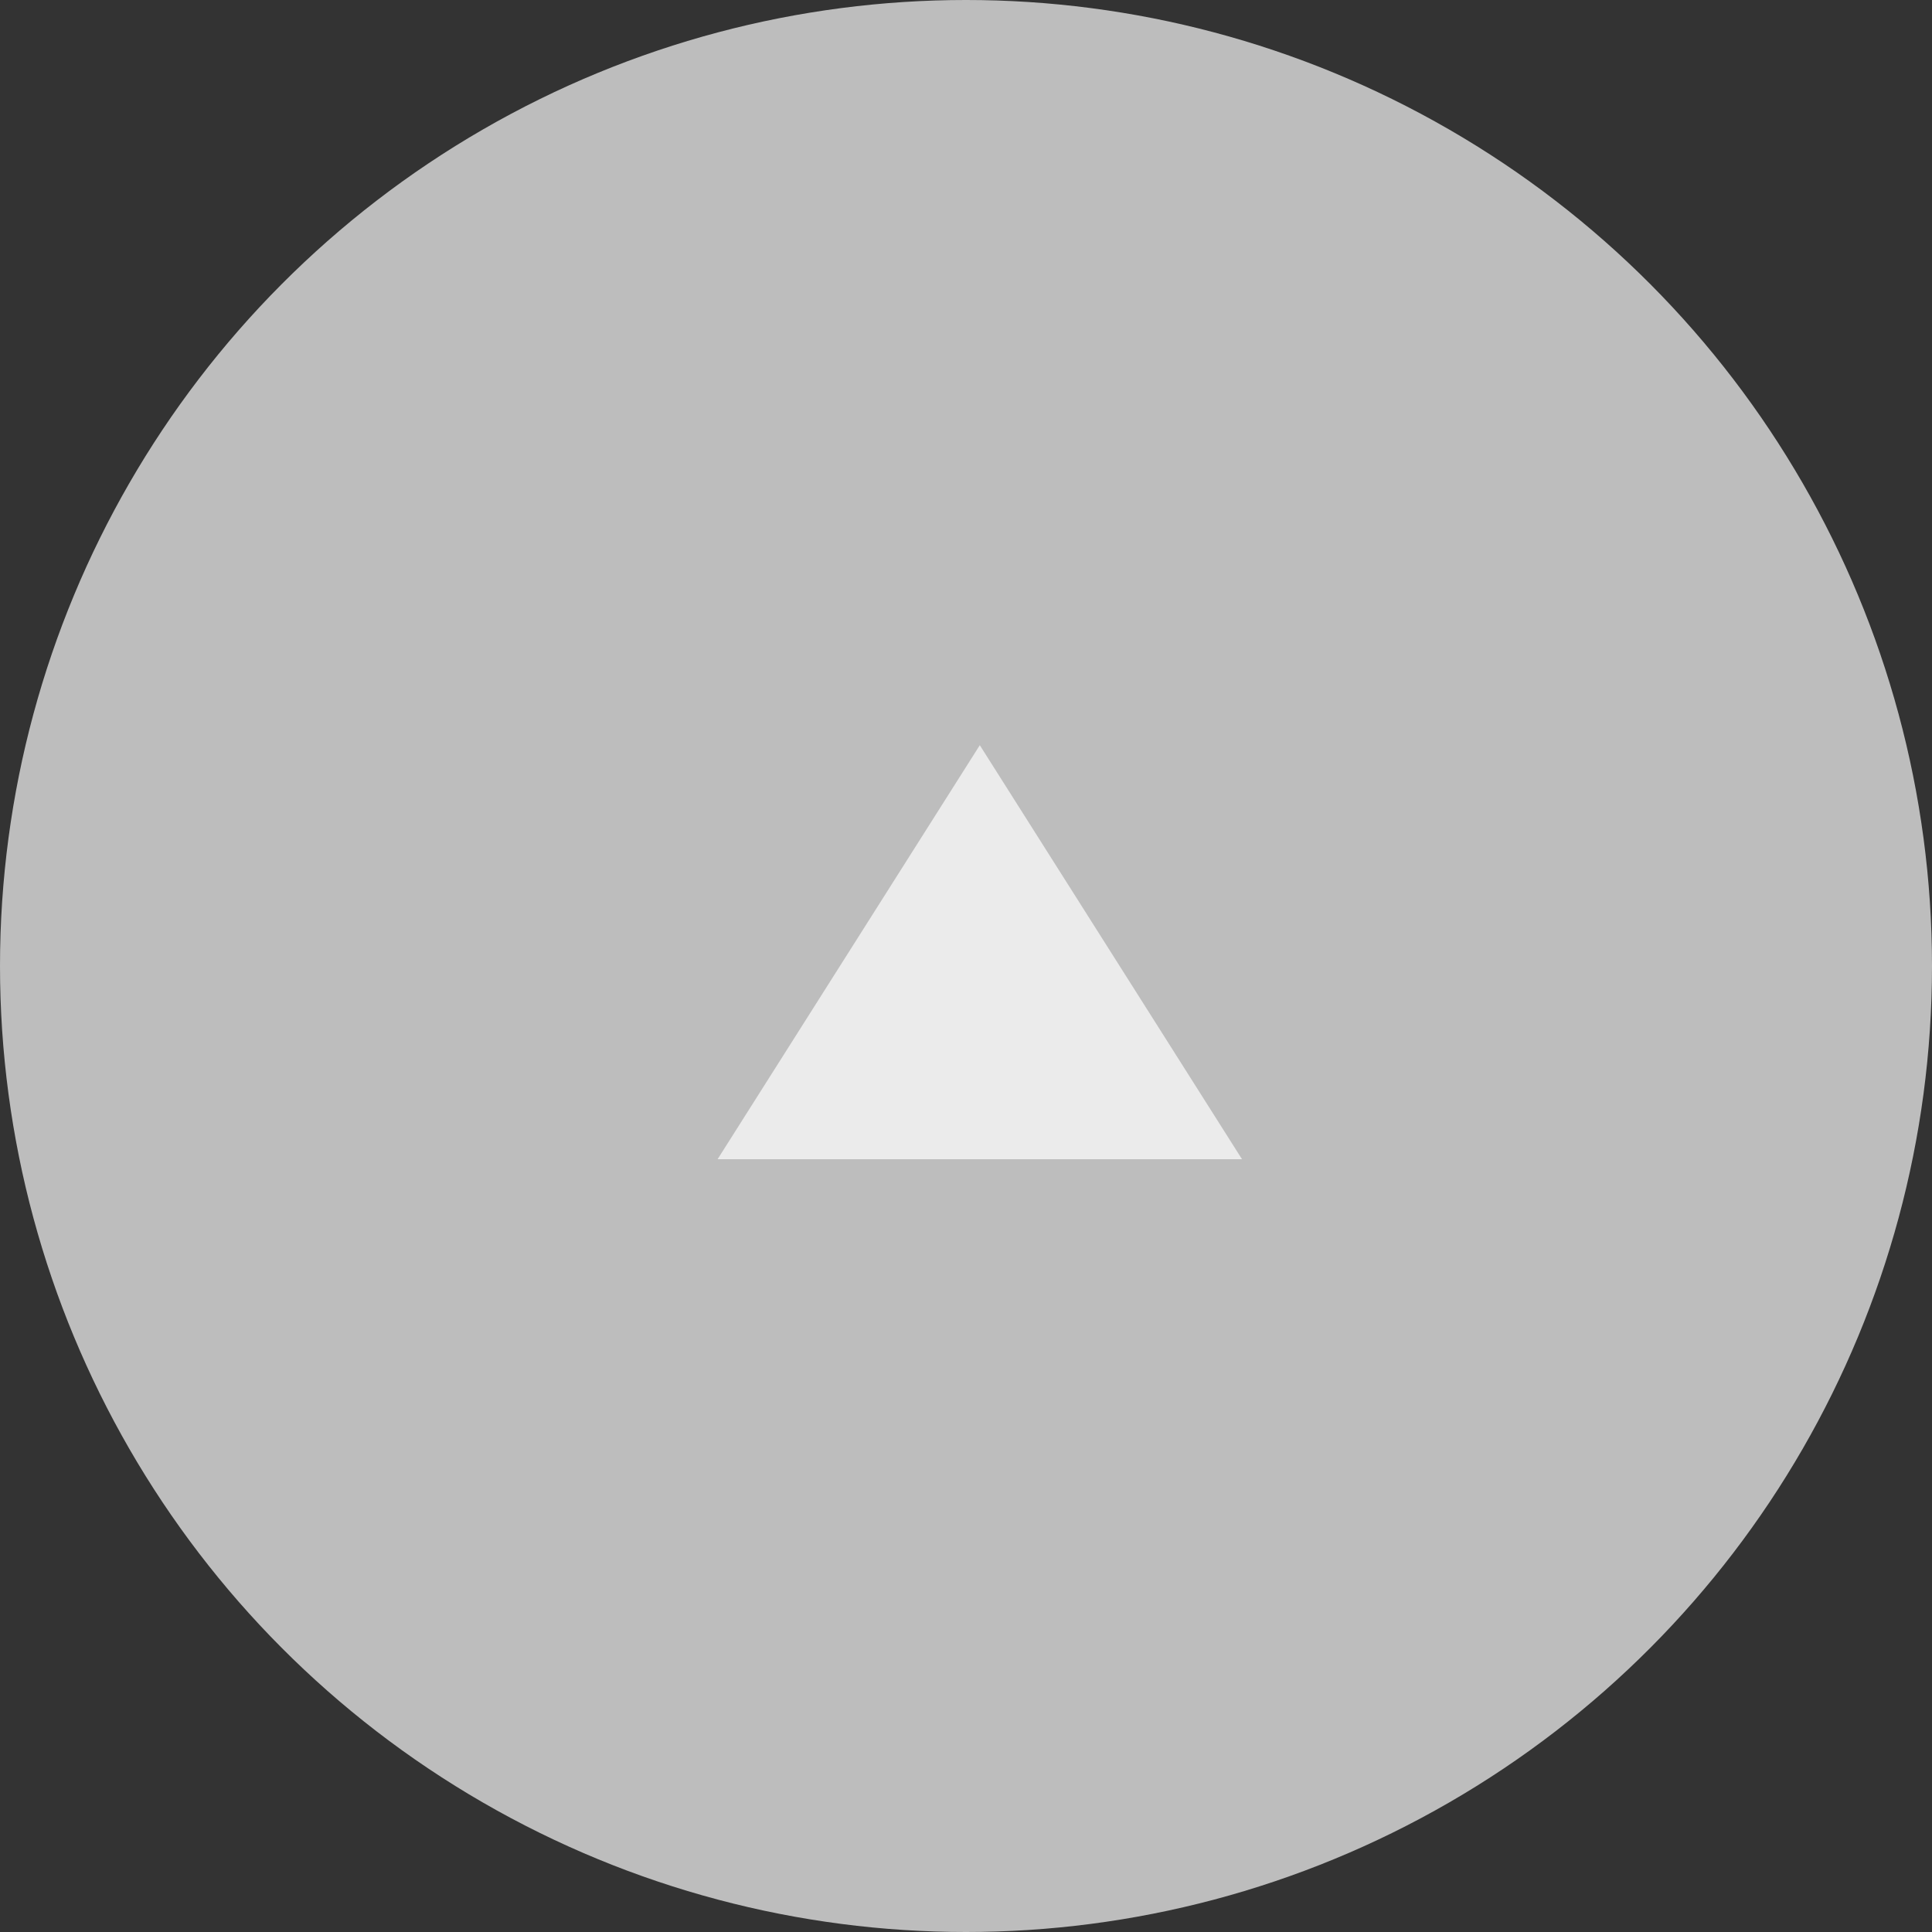 <svg xmlns="http://www.w3.org/2000/svg" width="70" height="70" viewBox="0 0 70 70">
  <rect x="0" y="0" width="70" height="70" fill="#333333" stroke="none"/>
  <g id="pagetop" transform="translate(-1820 -10940)">
    <g id="グループ_14905" data-name="グループ 14905" transform="translate(0 9955)" opacity="0.9">
      <circle id="楕円形_92" data-name="楕円形 92" cx="35" cy="35" r="35" transform="translate(1820 985)" fill="#ccc"/>
      <path id="多角形_49" data-name="多角形 49" d="M9.5,0,19,15H0Z" transform="translate(1846 1012)" fill="#fff"/>
    </g>
  </g>
</svg>
